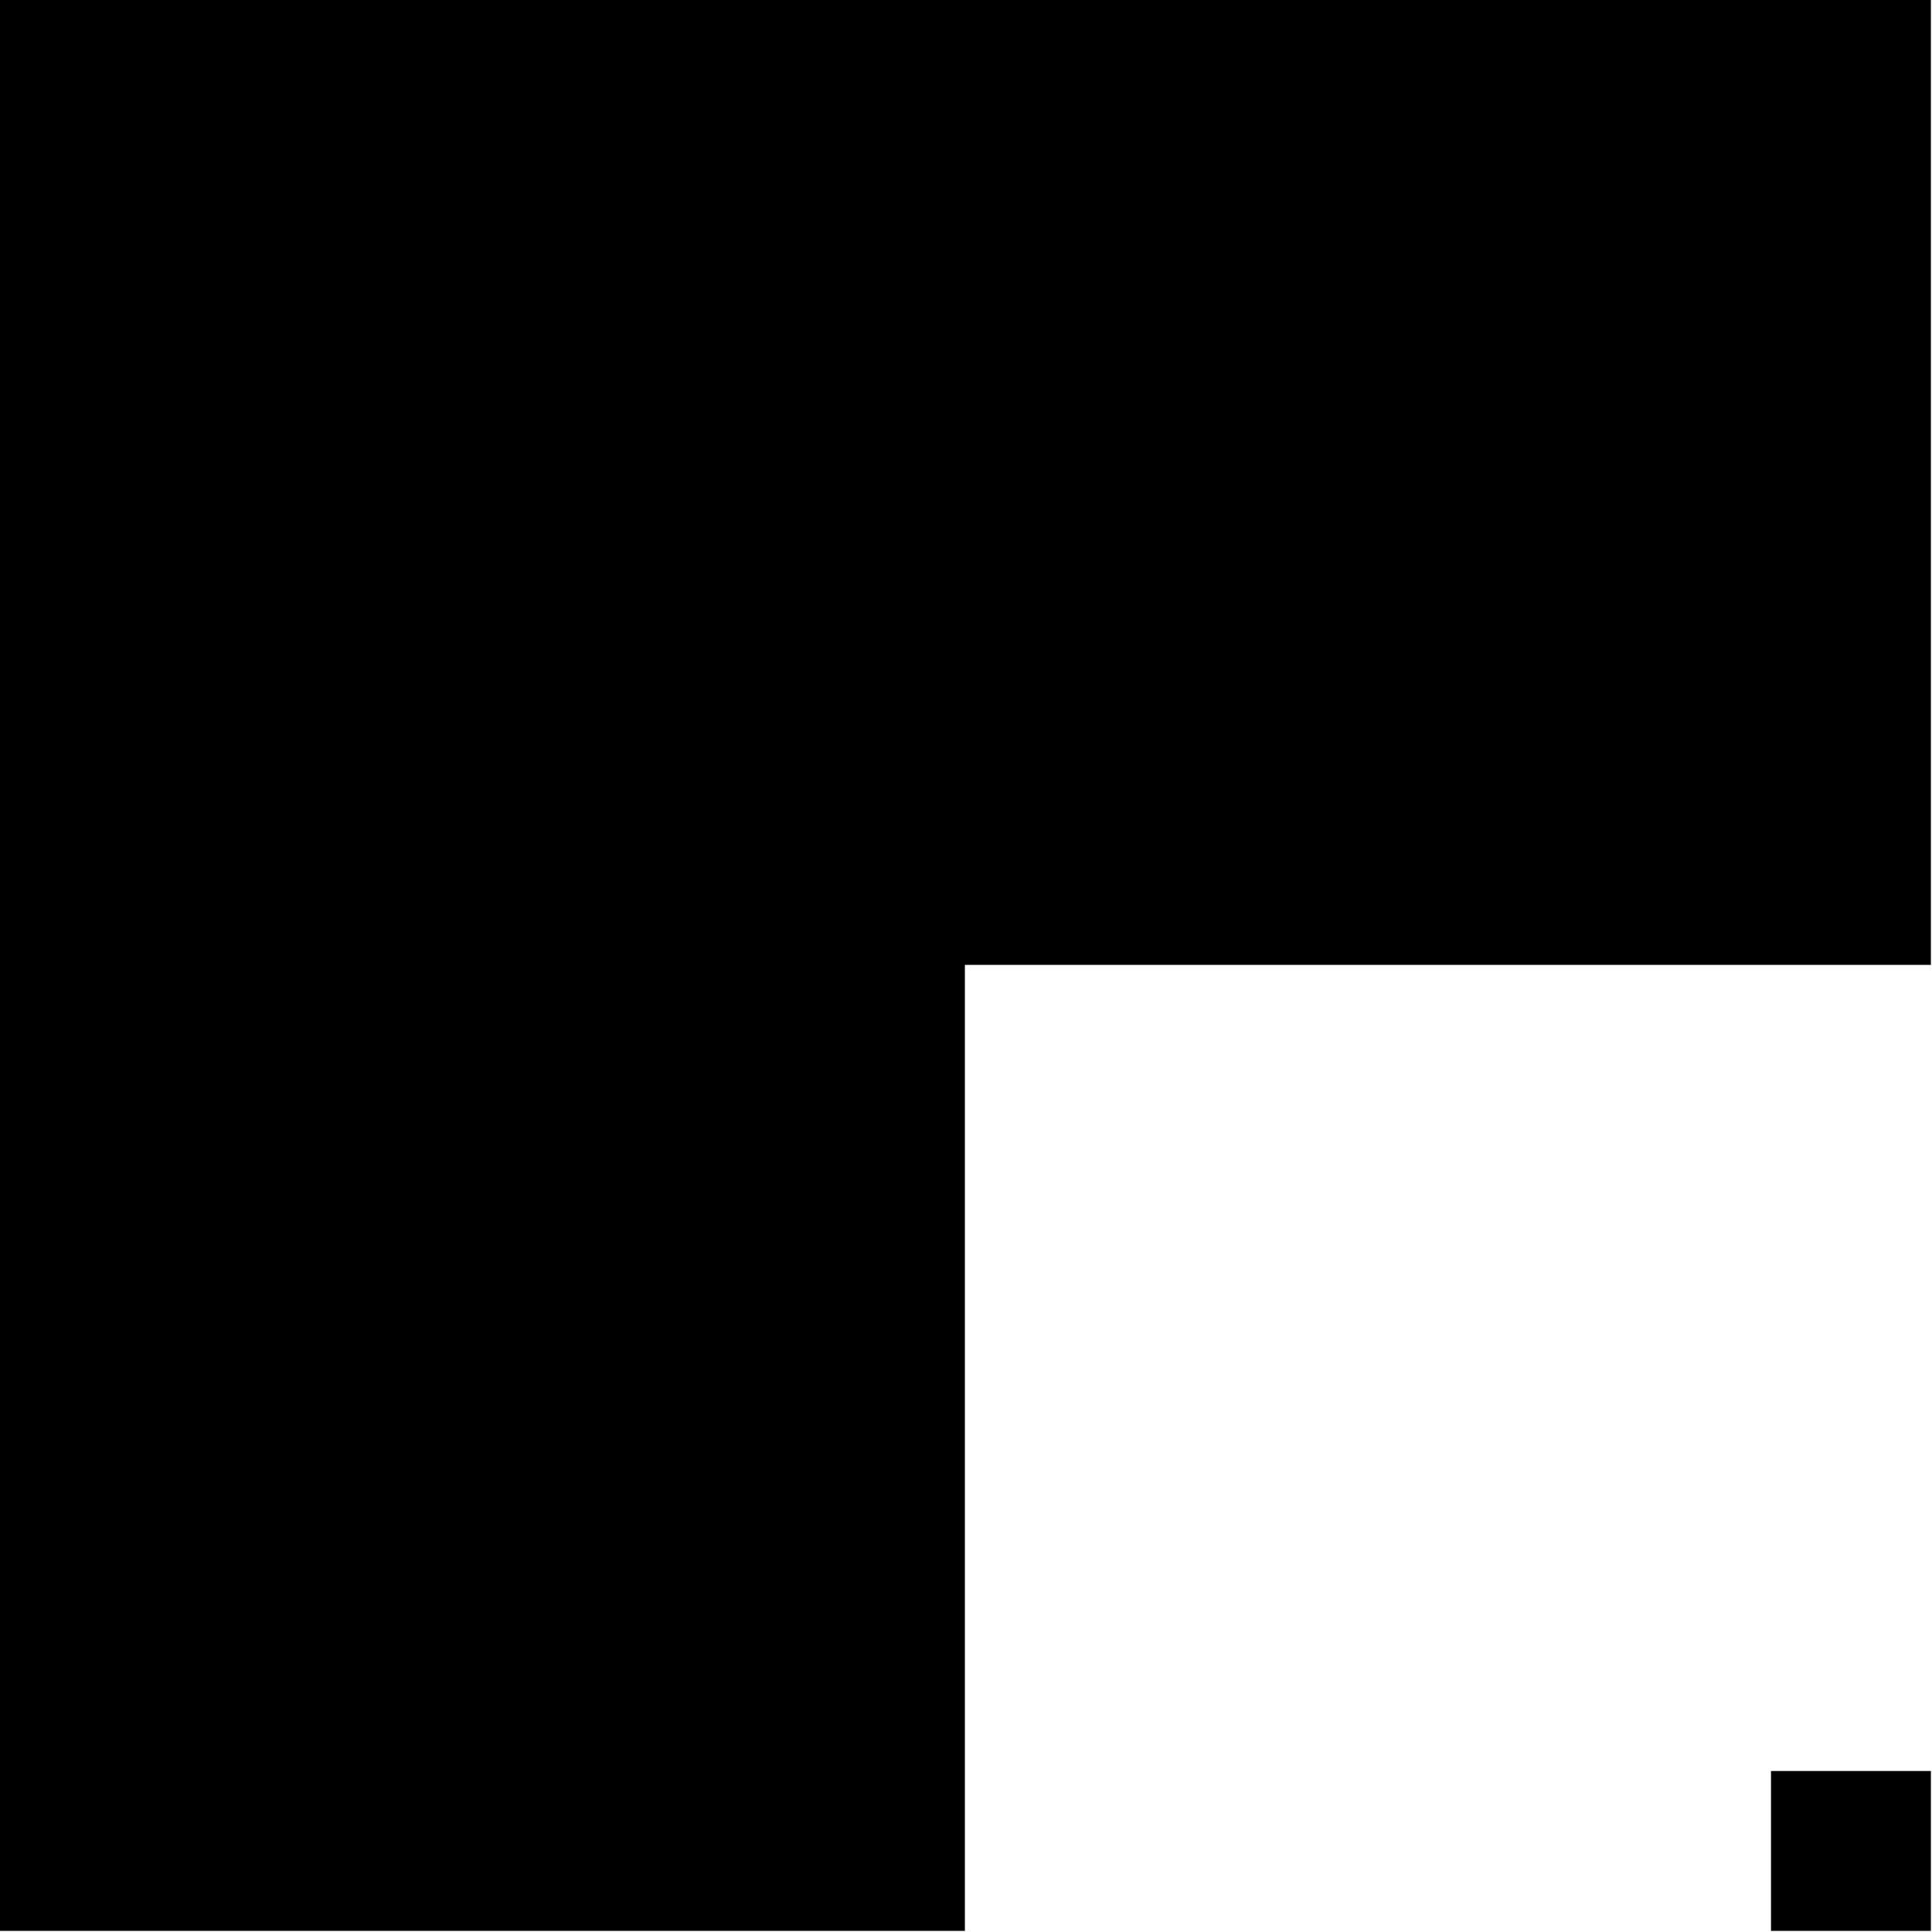 <svg xmlns="http://www.w3.org/2000/svg" width="1.2in" height="1.2in" fill-rule="evenodd" stroke-linecap="round" preserveAspectRatio="none" viewBox="0 0 1728 1728"><style>.brush1{fill:#000}.pen1{stroke:none}</style><path d="M0 863V0h1727v863H0z" class="pen1 brush1"/><path fill="none" d="M0 863V0h1727v863H0" class="pen1"/><path d="M1584 1727v-143h143v143h-143z" class="pen1 brush1"/><path fill="none" d="M1584 1727v-143h143v143h-143" class="pen1"/><path d="M863 1727H0V0h863v1727z" class="pen1 brush1"/><path fill="none" d="M863 1727H0V0h863v1727" class="pen1"/></svg>
